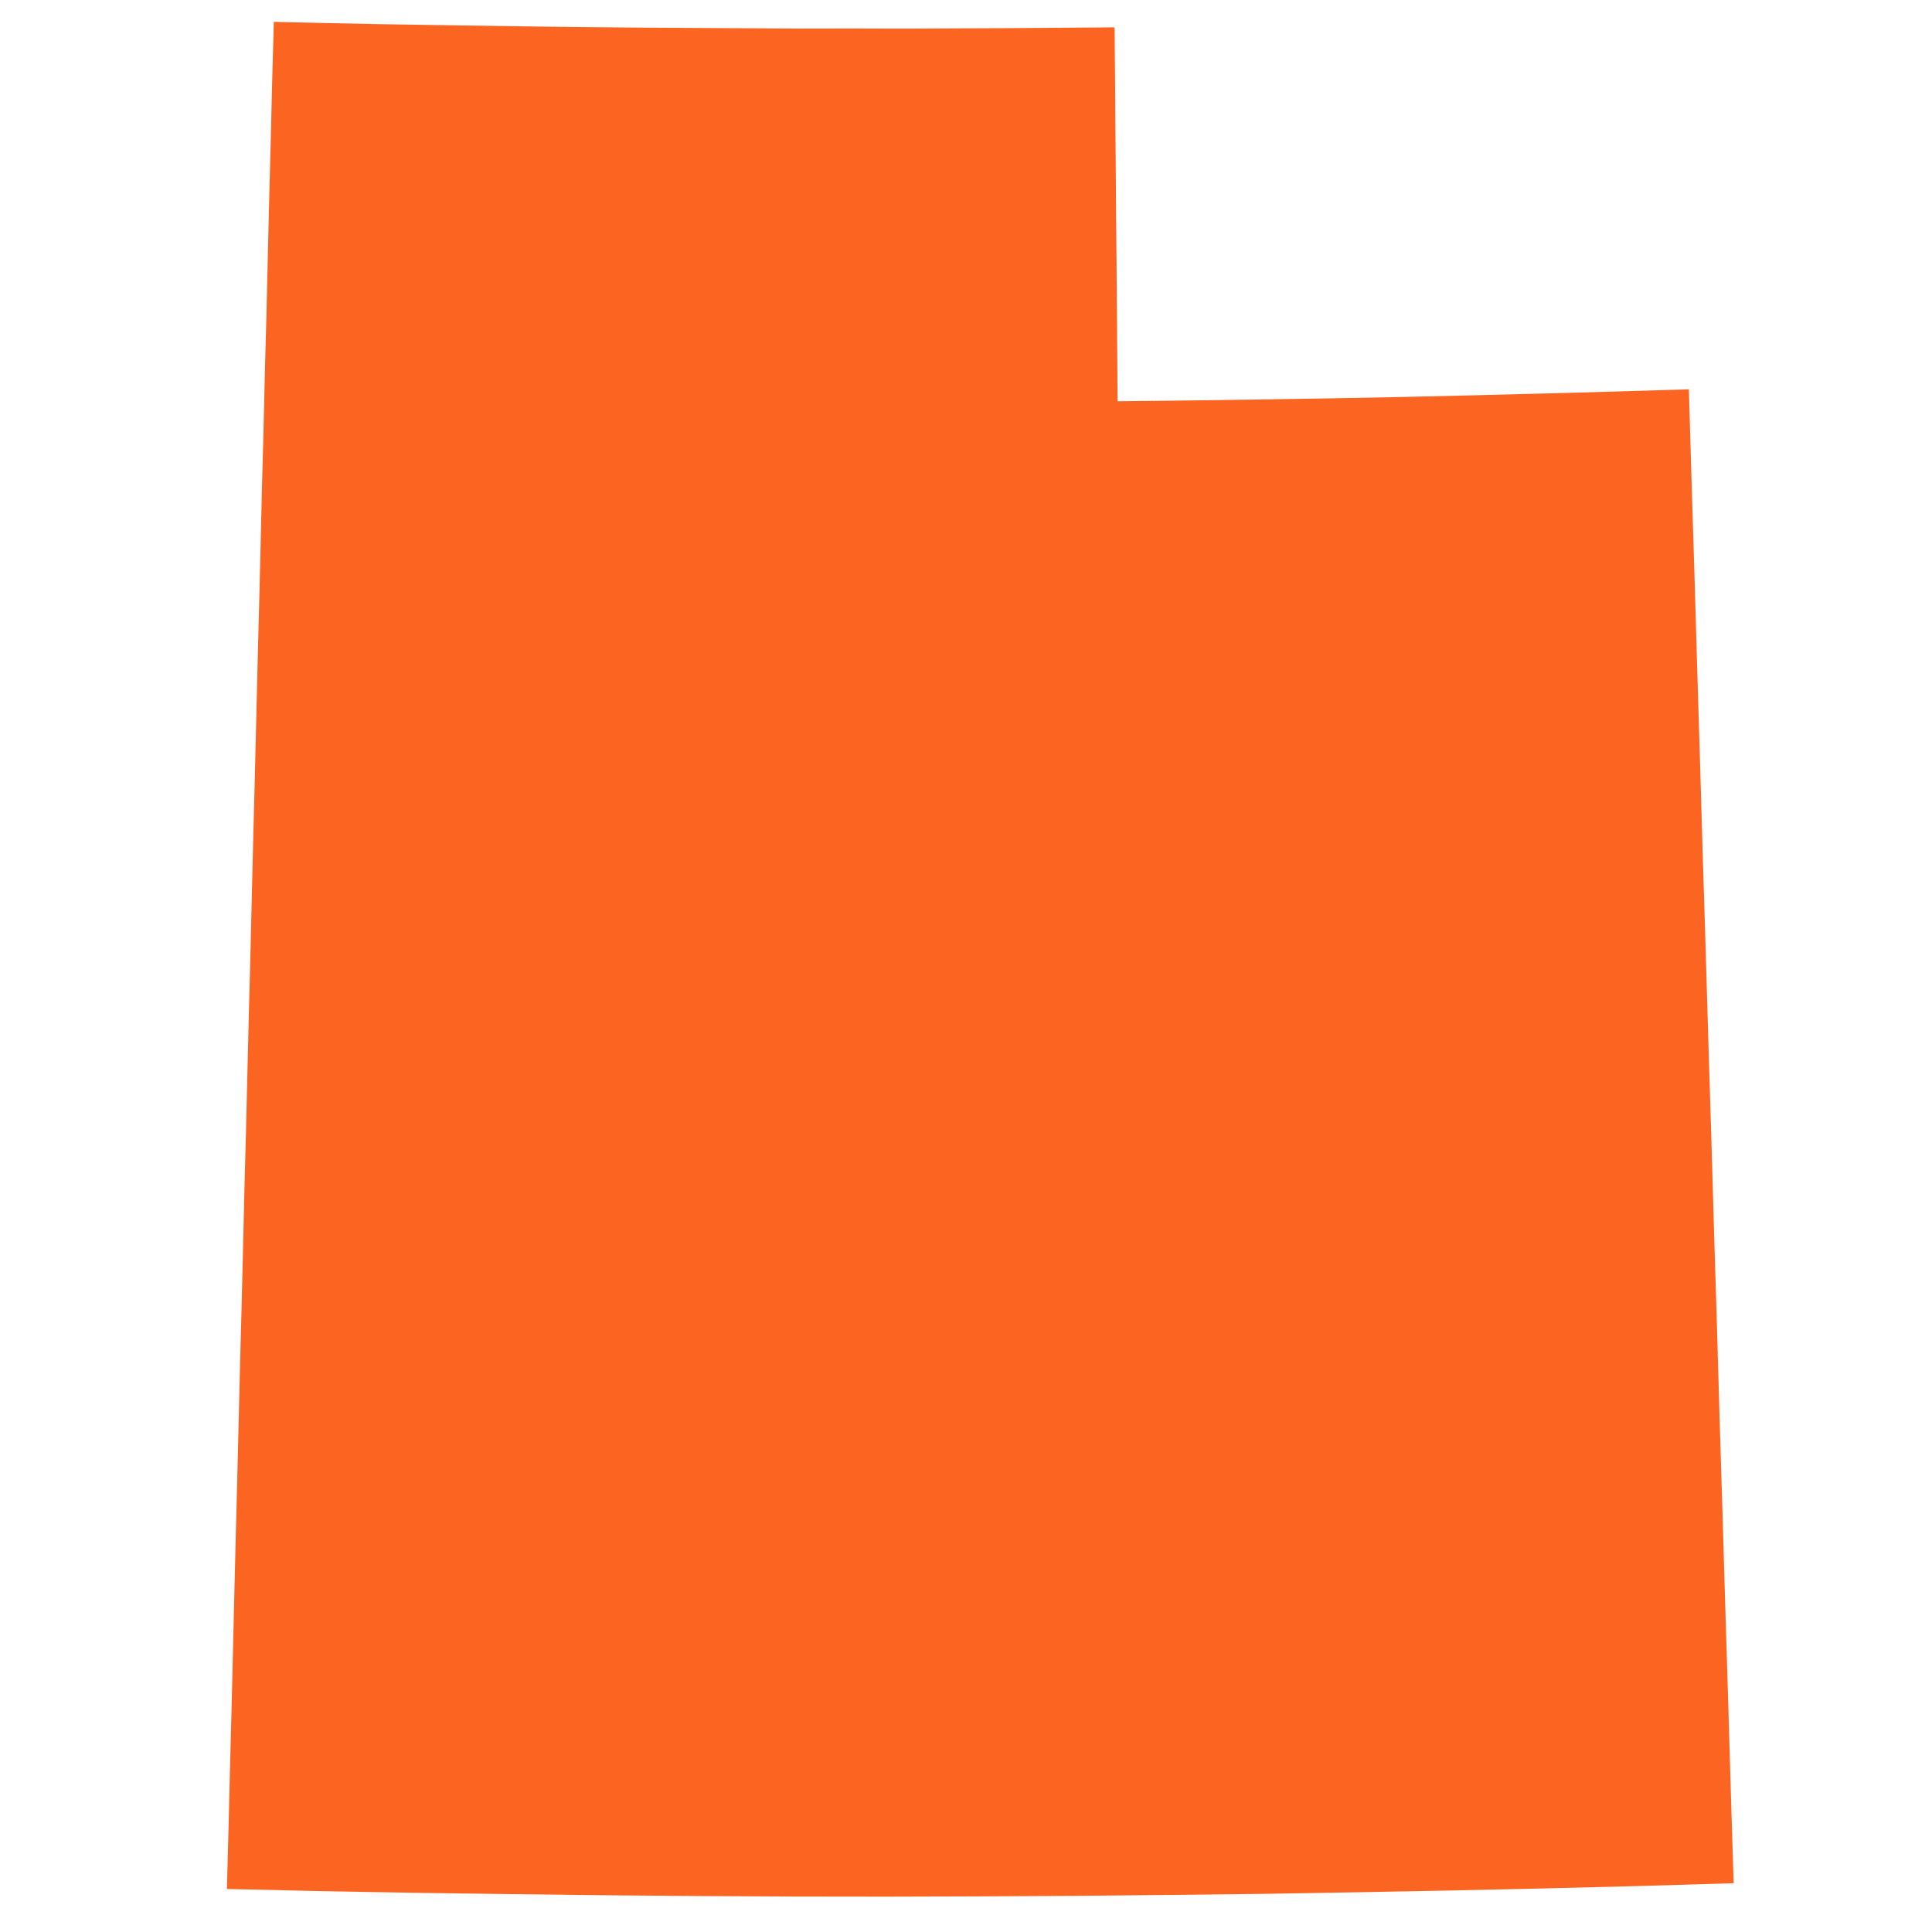 <?xml version="1.0" encoding="UTF-8" standalone="no"?>
<svg width="25px" height="25px" viewBox="0 0 25 25" version="1.1" xmlns="http://www.w3.org/2000/svg" xmlns:xlink="http://www.w3.org/1999/xlink">
    <!-- Generator: Sketch 3.8.3 (29802) - http://www.bohemiancoding.com/sketch -->
    <title>utah</title>
    <desc>Created with Sketch.</desc>
    <defs></defs>
    <g id="Page-1" stroke="none" stroke-width="1" fill="none" fill-rule="evenodd">
        <g id="Artboard-1" transform="translate(-238, -127)" fill="#FC6521">
            <polygon id="US-UT-Copy-2" transform="translate(250, 139.5) rotate(-10) translate(-250, -139.5) " points="254.495 127.959 254.396 128.555 254.295 129.151 254.195 129.749 254.094 130.345 253.995 130.941 253.894 131.539 253.794 132.135 253.693 132.731 254.604 132.881 255.518 133.029 256.431 133.175 257.344 133.318 258.258 133.457 259.171 133.594 260.084 133.729 261 133.862 260.825 135.06 260.652 136.256 260.477 137.452 260.303 138.649 260.128 139.845 259.955 141.041 259.78 142.237 259.607 143.433 259.432 144.627 259.259 145.823 259.083 147.019 258.91 148.215 258.735 149.412 258.562 150.608 258.387 151.804 258.214 153 257.007 152.824 255.802 152.643 254.598 152.458 253.393 152.269 252.19 152.078 250.988 151.88 249.785 151.68 248.583 151.475 247.383 151.267 246.184 151.054 244.984 150.836 243.786 150.614 242.588 150.388 241.392 150.16 240.196 149.927 239 149.688 239.151 148.948 239.3 148.209 239.451 147.467 239.6 146.728 239.749 145.988 239.898 145.249 240.049 144.507 240.198 143.768 240.347 143.029 240.498 142.289 240.647 141.55 240.796 140.808 240.947 140.069 241.096 139.329 241.245 138.59 241.396 137.848 241.545 137.109 241.694 136.369 241.845 135.628 241.994 134.888 242.143 134.149 242.294 133.407 242.443 132.668 242.592 131.926 242.743 131.187 242.892 130.445 243.043 129.706 243.192 128.964 243.341 128.223 243.492 127.483 243.641 126.742 243.793 126 244.458 126.133 245.126 126.265 245.795 126.394 246.463 126.522 247.131 126.65 247.799 126.776 248.467 126.9 249.135 127.022 249.805 127.144 250.473 127.266 251.143 127.383 251.814 127.503 252.484 127.618 253.154 127.733 253.824 127.846"></polygon>
        </g>
    </g>
</svg>